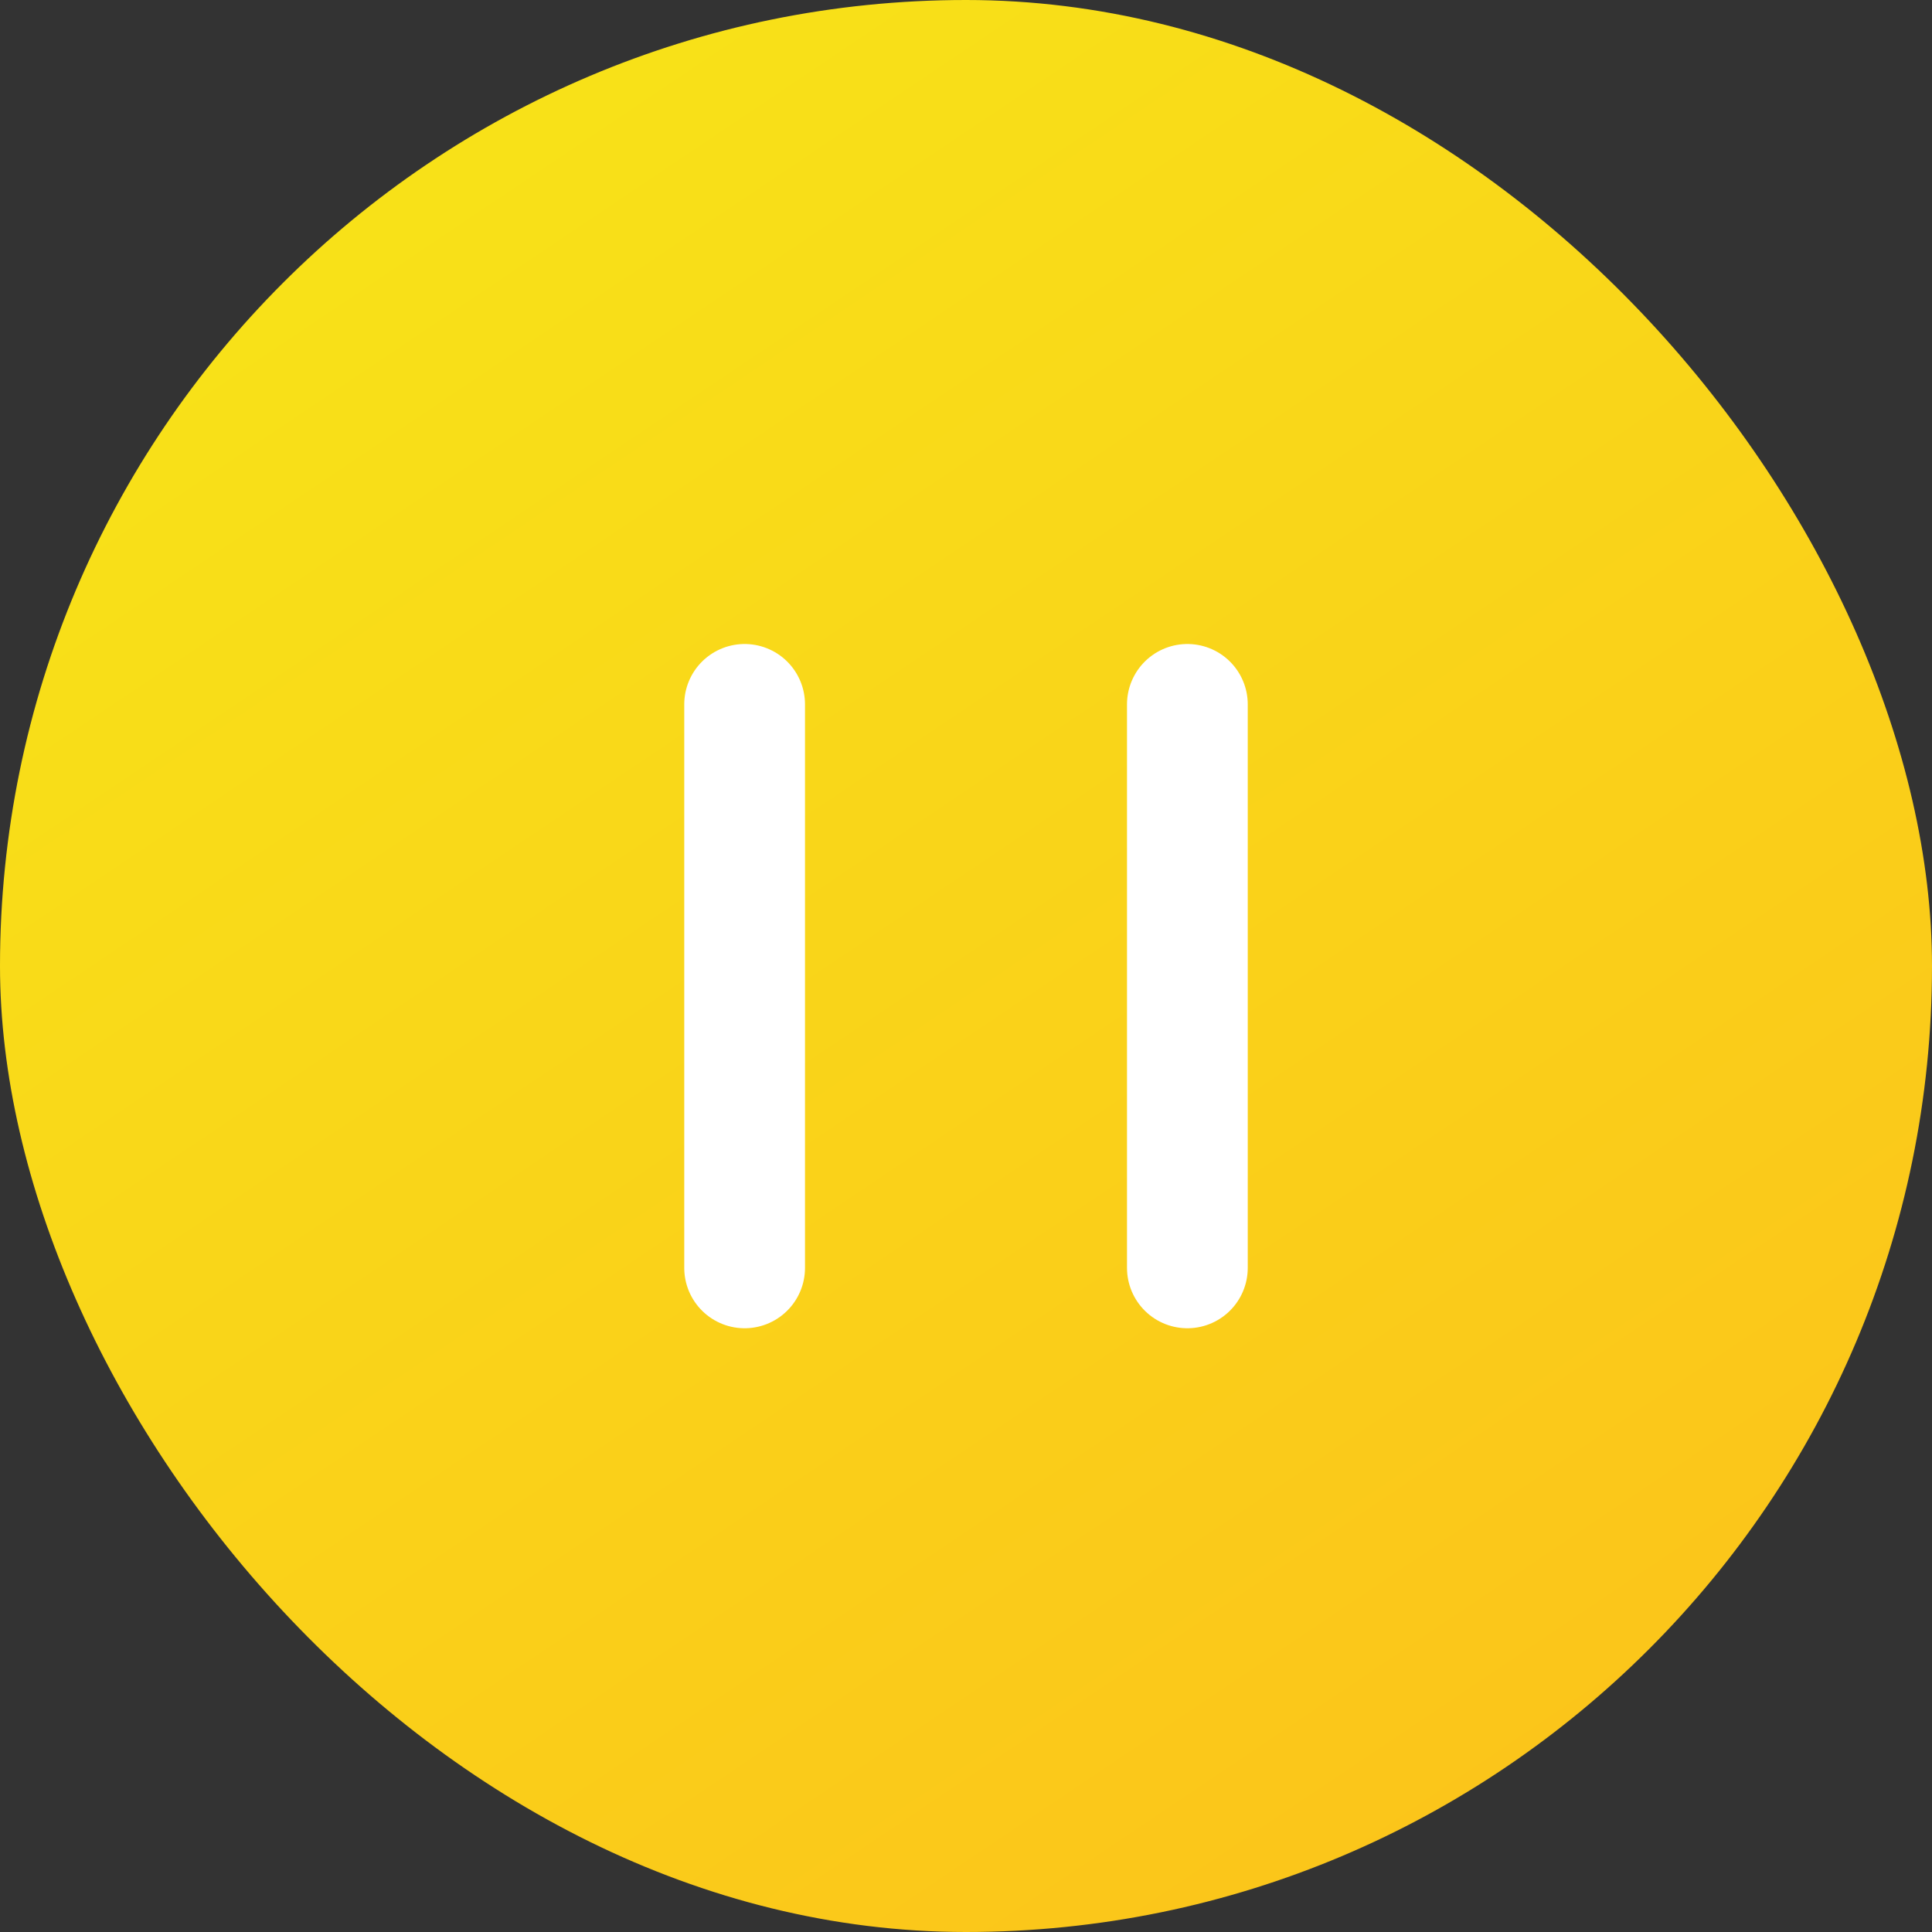 <?xml version="1.0" encoding="UTF-8"?> <svg xmlns="http://www.w3.org/2000/svg" width="48" height="48" viewBox="0 0 48 48" fill="none"><rect x="0" y="0" width="48" height="48" fill="#333333" stroke="none"/> <rect width="48" height="48" rx="24" fill="url(#paint0_linear)"></rect> <line x1="18.5" y1="17.5" x2="18.5" y2="31.5" stroke="white" stroke-width="3" stroke-linecap="round"></line> <line x1="29.5" y1="17.5" x2="29.5" y2="31.5" stroke="white" stroke-width="3" stroke-linecap="round"></line> <defs> <linearGradient id="paint0_linear" x1="10.286" y1="4.571" x2="37.143" y2="44.571" gradientUnits="userSpaceOnUse"> <stop offset="0.013" stop-color="#F8E118"></stop> <stop offset="1" stop-color="#FBC51A"></stop> </linearGradient> </defs> </svg> 